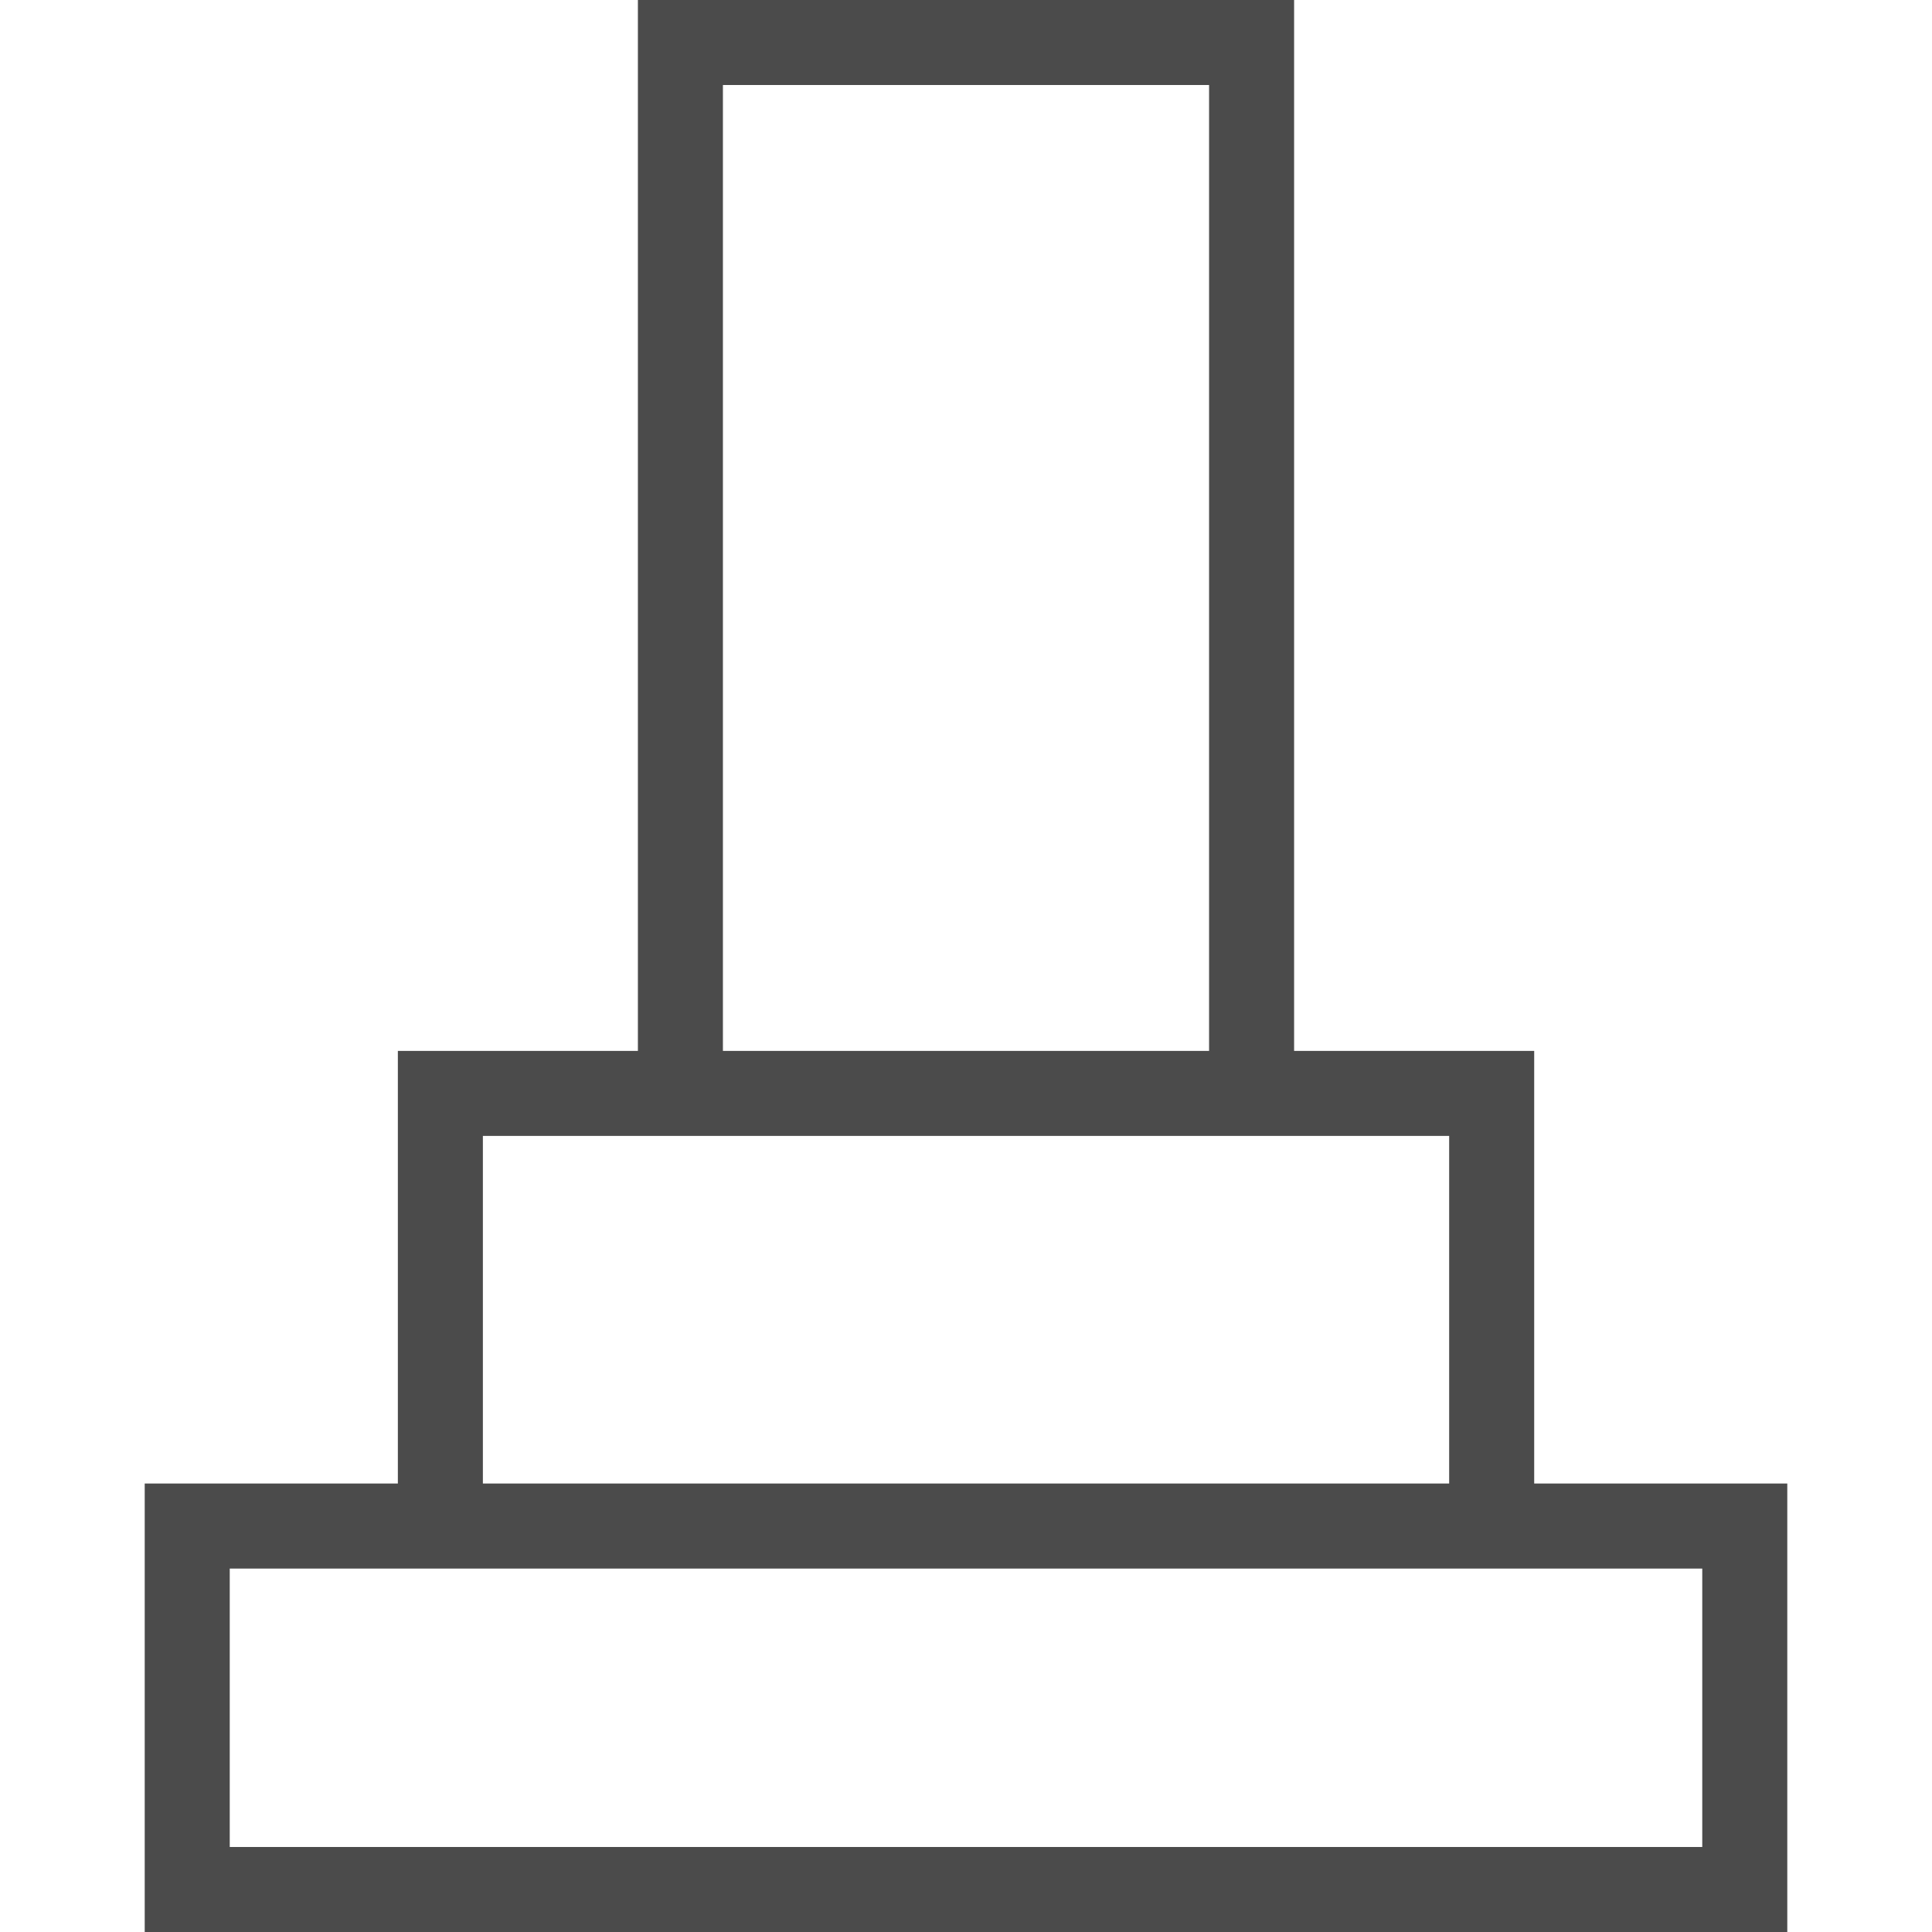 <!--?xml version="1.0" encoding="utf-8"?-->
<!-- Generator: Adobe Illustrator 18.1.1, SVG Export Plug-In . SVG Version: 6.00 Build 0)  -->

<svg version="1.1" id="_x32_" xmlns="http://www.w3.org/2000/svg" xmlns:xlink="http://www.w3.org/1999/xlink" x="0px" y="0px" viewBox="0 0 512 512" style="width: 256px; height: 256px; opacity: 1;" xml:space="preserve">
<style type="text/css">
	.st0{fill:#4B4B4B;}
</style>
<g>
	<path class="st0" d="M406.578,393.154V278.498h-63.626V0H169.048v278.498h-63.611v114.656H38.349v11.267V512h435.302V393.154
		H406.578z M191.581,22.534h128.837v255.964H191.581V22.534z M127.97,301.031h256.073v92.123H127.97V301.031z M451.117,489.466
		H60.883v-73.778h390.234V489.466z" style="fill: rgb(75, 75, 75);"></path>
</g>
</svg>
